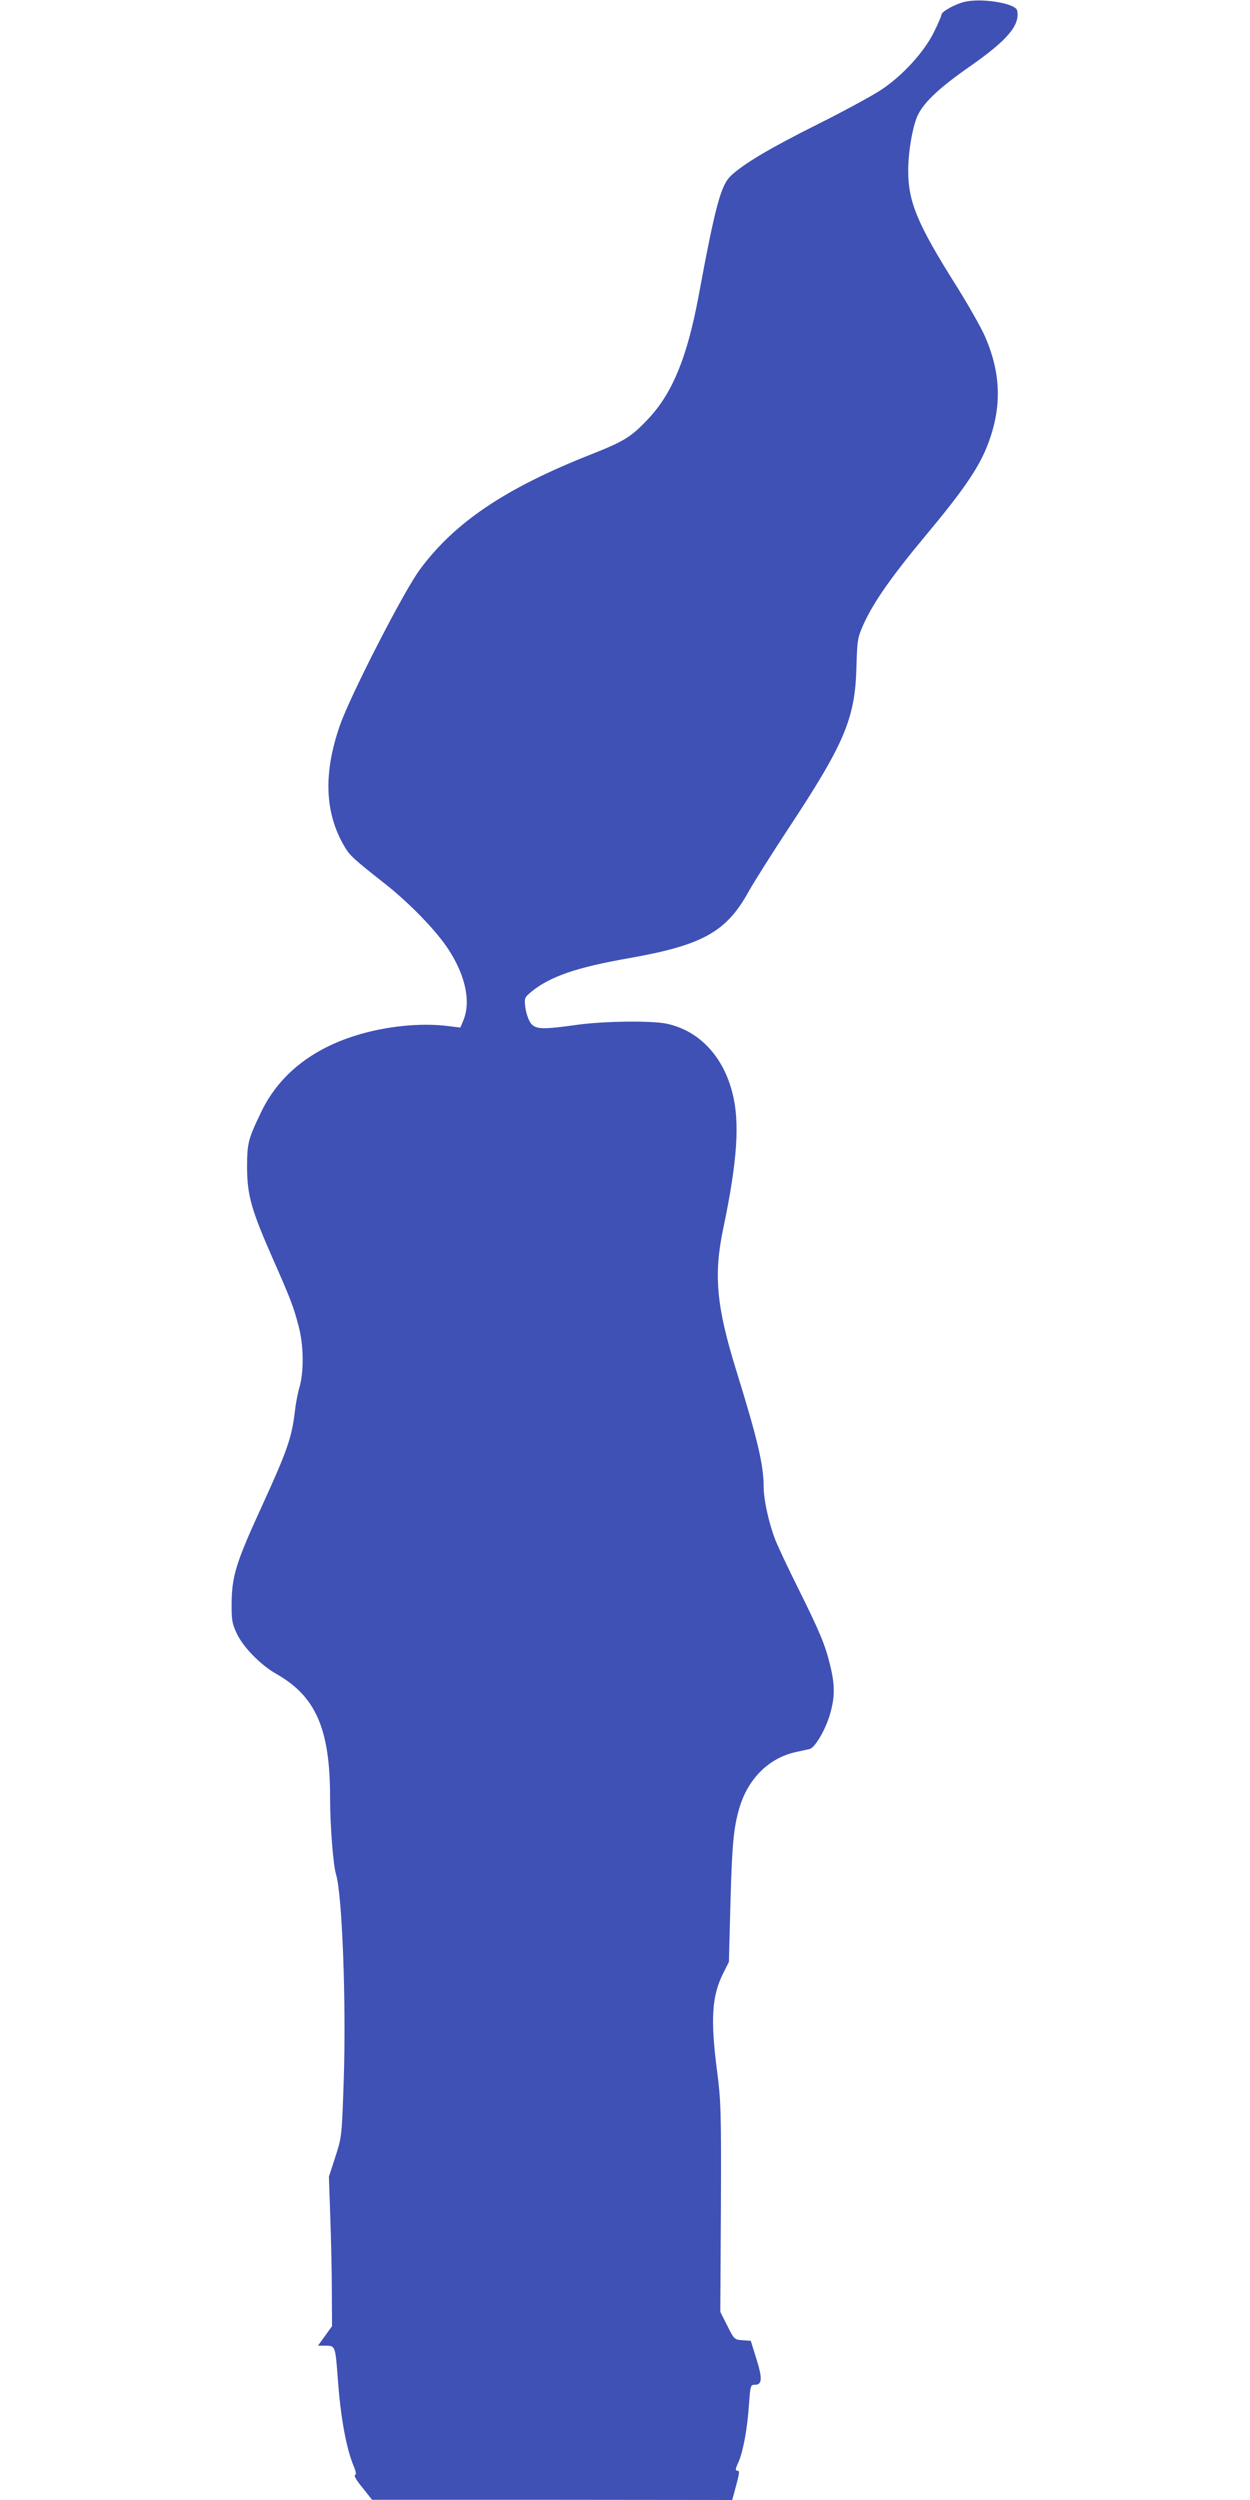 <?xml version="1.0" standalone="no"?>
<!DOCTYPE svg PUBLIC "-//W3C//DTD SVG 20010904//EN"
 "http://www.w3.org/TR/2001/REC-SVG-20010904/DTD/svg10.dtd">
<svg version="1.0" xmlns="http://www.w3.org/2000/svg"
 width="640pt" height="1280pt" viewBox="0 0 640 1280"
 preserveAspectRatio="xMidYMid meet">
<g transform="translate(0,1280) scale(0.1,-0.1)"
fill="#3f51b5" stroke="none">
<path d="M4936 12790 c-50 -13 -116 -50 -116 -66 0 -6 -18 -48 -40 -92 -51
-101 -159 -219 -267 -291 -43 -29 -190 -109 -328 -178 -242 -121 -375 -200
-442 -262 -52 -49 -80 -151 -168 -626 -57 -302 -131 -484 -250 -613 -91 -98
-126 -120 -295 -187 -442 -174 -702 -349 -881 -592 -82 -111 -353 -639 -408
-795 -86 -245 -79 -449 22 -621 28 -48 47 -65 212 -195 126 -100 261 -240 321
-333 87 -133 115 -266 78 -359 l-17 -41 -66 8 c-138 17 -316 -1 -467 -48 -230
-71 -396 -204 -486 -391 -68 -141 -73 -160 -73 -288 1 -141 22 -215 132 -465
92 -208 107 -249 133 -349 25 -97 26 -229 4 -306 -9 -30 -20 -86 -24 -125 -17
-140 -40 -204 -173 -495 -127 -277 -149 -349 -151 -480 -1 -95 2 -111 26 -163
33 -71 123 -162 202 -207 203 -115 276 -282 276 -633 0 -145 16 -345 30 -392
32 -100 53 -657 40 -1054 -10 -291 -10 -292 -43 -394 l-33 -102 7 -205 c4
-113 8 -285 8 -382 l1 -178 -36 -50 -36 -50 40 0 c49 0 49 -1 62 -175 14 -193
43 -351 81 -442 12 -29 14 -43 6 -46 -6 -2 11 -31 39 -64 l49 -62 922 0 922
-1 10 37 c28 103 30 113 16 113 -11 0 -10 10 6 44 24 55 46 173 54 298 7 95 8
98 31 98 37 0 38 34 6 135 l-28 90 -42 3 c-42 3 -43 4 -78 74 l-36 71 3 536
c2 497 0 548 -20 700 -34 264 -26 382 31 496 l30 60 8 305 c8 293 16 382 45
481 44 152 152 259 292 289 26 6 57 12 68 15 28 6 84 103 106 183 24 85 24
147 -1 247 -25 104 -52 168 -164 394 -51 102 -102 211 -114 241 -35 88 -62
210 -62 278 0 111 -32 245 -139 591 -103 331 -118 493 -68 731 72 343 86 543
47 694 -48 190 -172 320 -338 355 -79 16 -321 13 -457 -6 -179 -25 -213 -24
-238 9 -11 15 -23 50 -27 78 -6 50 -5 52 29 81 96 79 232 126 501 173 378 67
499 134 614 343 27 48 119 194 204 323 287 435 341 563 347 828 4 136 6 147
36 215 51 113 144 246 320 457 182 218 262 333 308 443 82 199 80 379 -7 577
-21 47 -90 169 -154 270 -191 304 -238 418 -238 575 0 102 24 236 51 289 33
66 114 141 265 246 193 135 257 211 242 286 -7 37 -183 66 -272 44z"/>
</g>
</svg>
